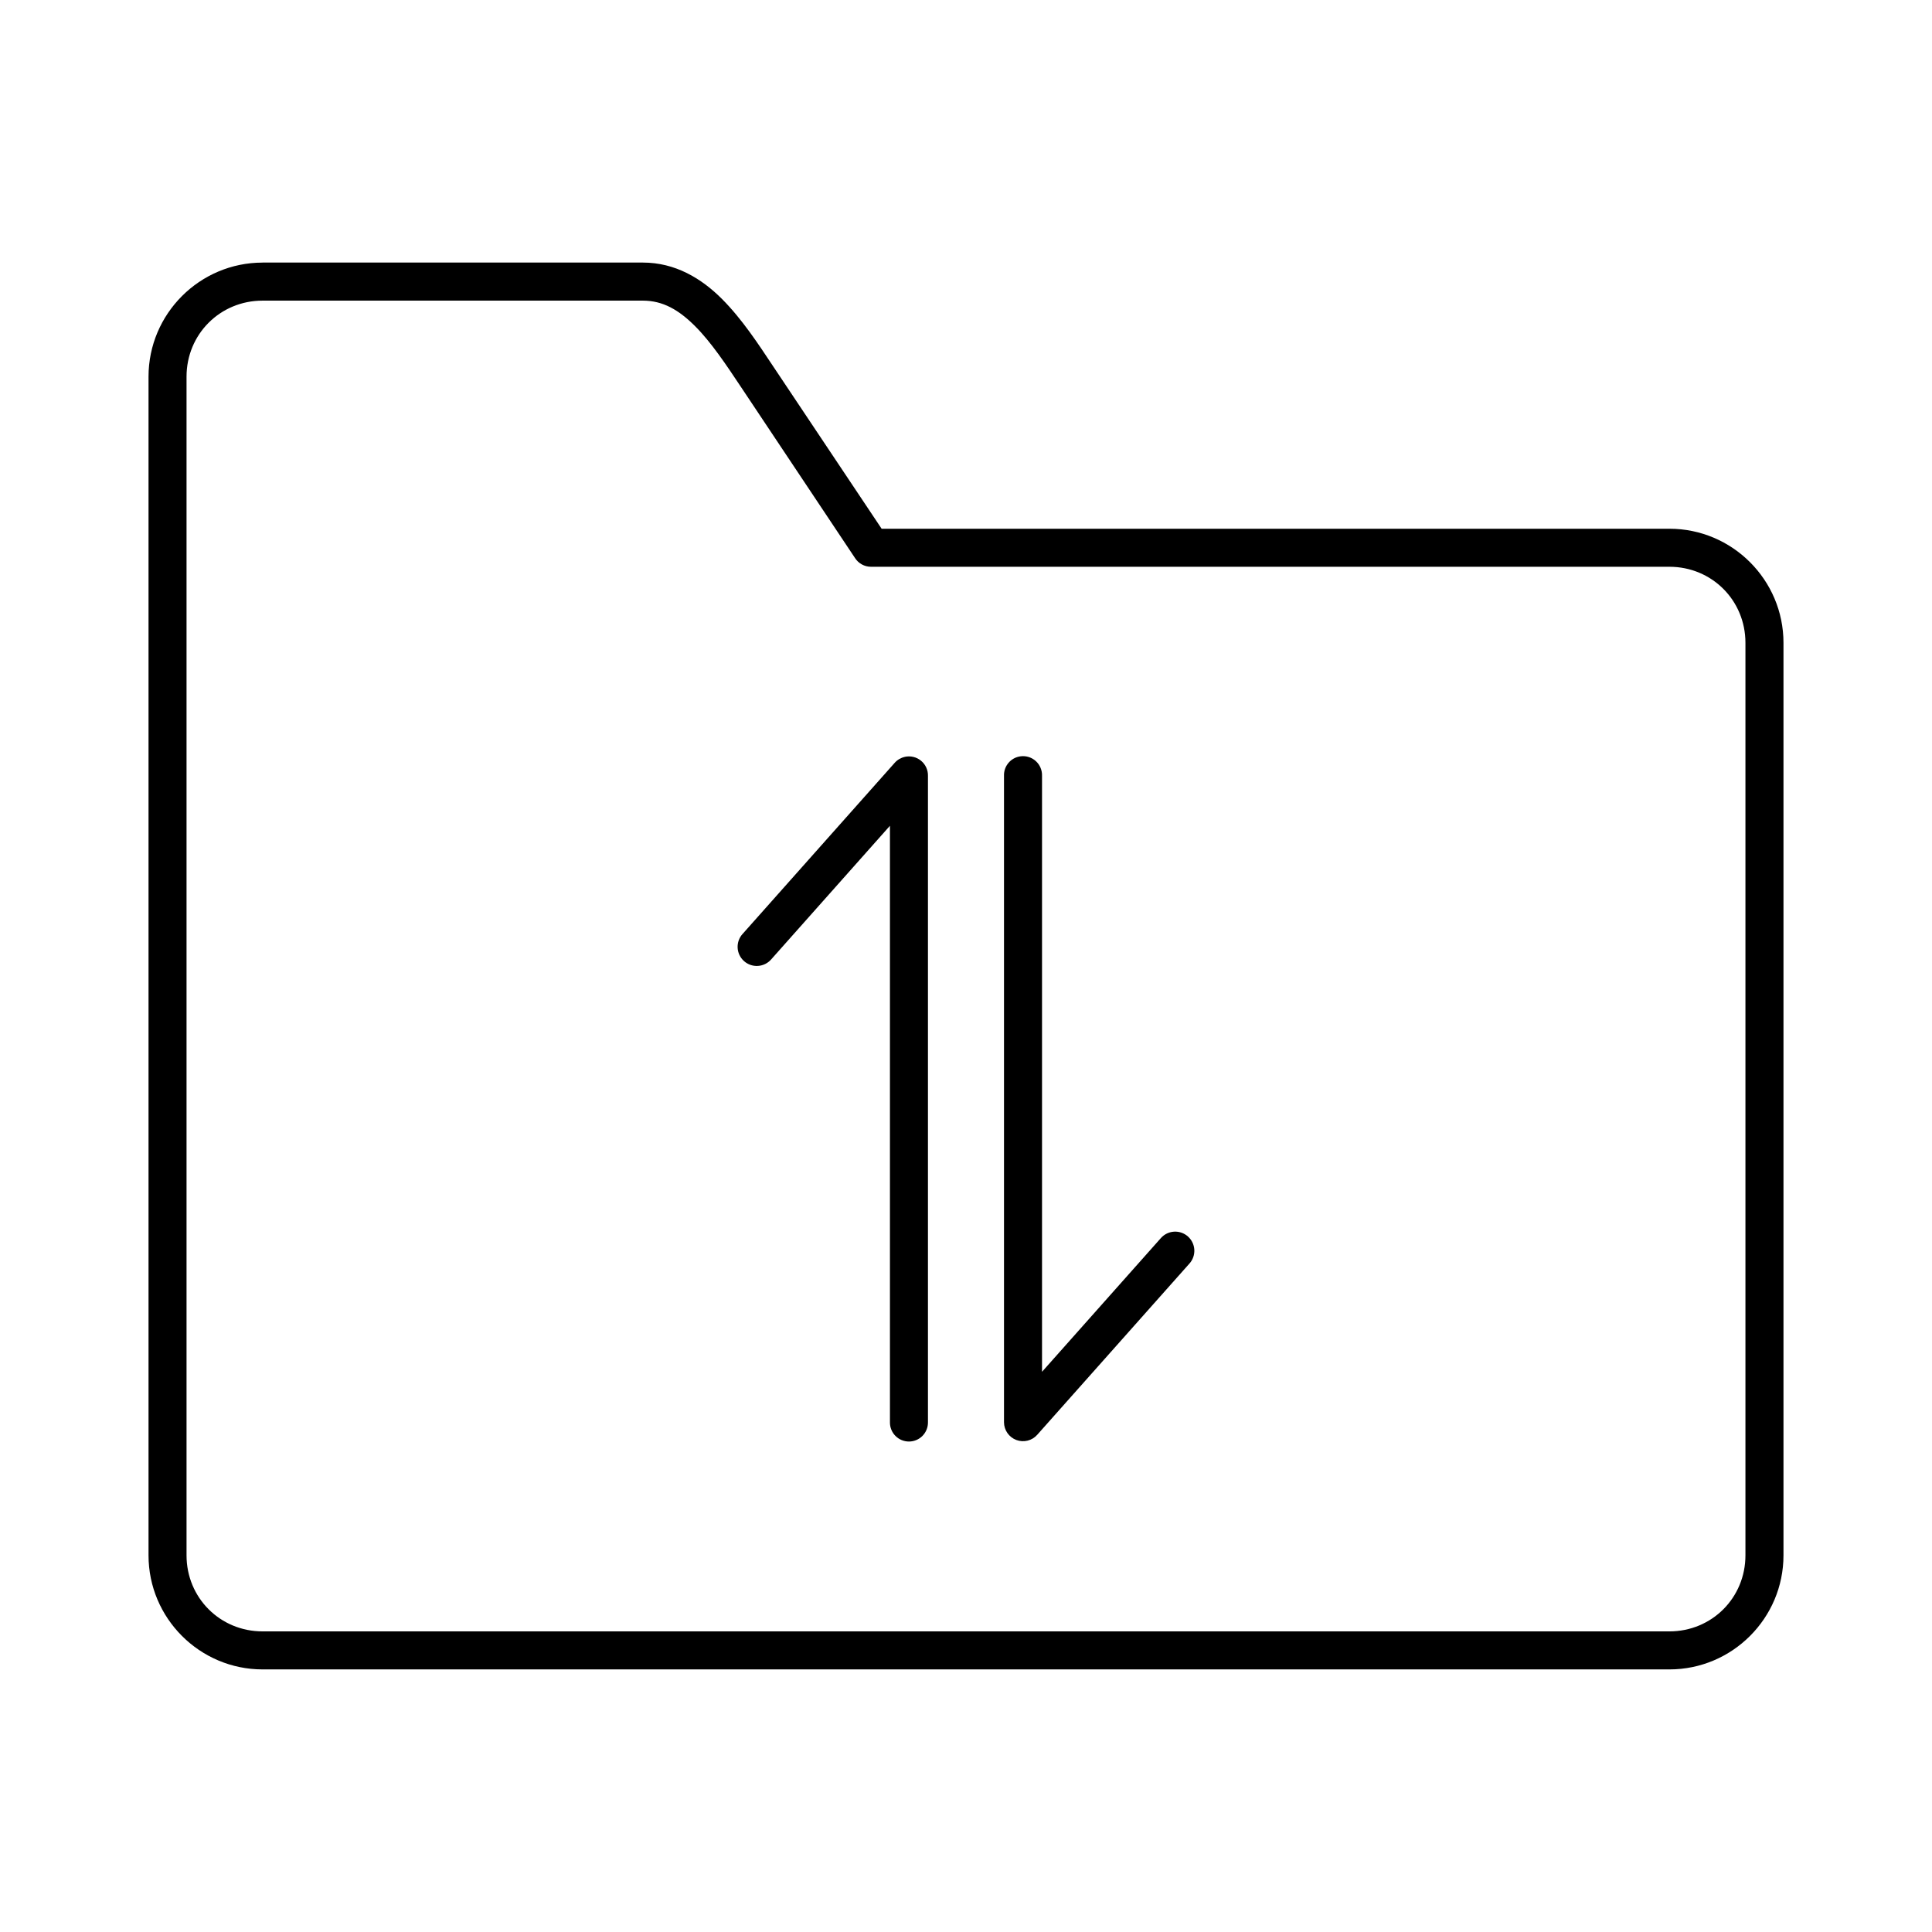 <?xml version="1.0" encoding="UTF-8"?>
<!-- Uploaded to: ICON Repo, www.svgrepo.com, Generator: ICON Repo Mixer Tools -->
<svg fill="#000000" width="800px" height="800px" version="1.1" viewBox="144 144 512 512" xmlns="http://www.w3.org/2000/svg">
 <path d="m213.59 213.59c-16.66 0-30.23 13.57-30.23 30.23v312.36c0 16.66 13.57 30.23 30.23 30.23h372.82c16.66 0 30.23-13.57 30.23-30.23v-241.83c0-16.66-13.57-30.23-30.23-30.23h-208.77l-28.812-43.141c-3.84-5.762-8.148-12.398-13.539-17.793-5.391-5.391-12.328-9.605-20.938-9.605h-100.76zm0 10.078h100.76c5.344 0 9.555 2.469 13.855 6.769s8.223 10.211 12.121 16.059l30.23 45.344c0.918 1.461 2.519 2.356 4.25 2.359h211.6c11.25 0 20.152 8.902 20.152 20.152v241.83c0 11.25-8.902 20.152-20.152 20.152h-372.82c-11.25 0-20.152-8.902-20.152-20.152v-312.36c0-11.25 8.902-20.152 20.152-20.152zm200.89 120.76c-2.598 0.324-4.512 2.578-4.41 5.191v171.3c0.012 2.09 1.312 3.957 3.269 4.691s4.164 0.184 5.547-1.387l40.305-45.344v0.004c0.91-1 1.387-2.324 1.316-3.676-0.07-1.352-0.676-2.617-1.684-3.519-1.004-0.902-2.332-1.367-3.684-1.285-1.348 0.078-2.609 0.695-3.504 1.711l-31.488 35.426v-157.92c0.055-1.477-0.539-2.91-1.633-3.91-1.09-1-2.566-1.469-4.035-1.281zm-30.699 0.156-0.004-0.004c-1.035 0.23-1.973 0.781-2.676 1.578l-40.305 45.344v-0.004c-0.91 1-1.383 2.324-1.316 3.676 0.07 1.352 0.676 2.617 1.684 3.519 1.008 0.902 2.332 1.367 3.684 1.285 1.352-0.078 2.613-0.695 3.508-1.711l31.488-35.426v158.07c-0.02 1.348 0.5 2.648 1.449 3.609 0.945 0.961 2.238 1.5 3.586 1.5 1.352 0 2.641-0.539 3.59-1.5 0.945-0.961 1.469-2.262 1.449-3.609v-171.3c0.039-1.551-0.641-3.031-1.84-4.016-1.199-0.984-2.785-1.359-4.301-1.023z"/>
</svg>